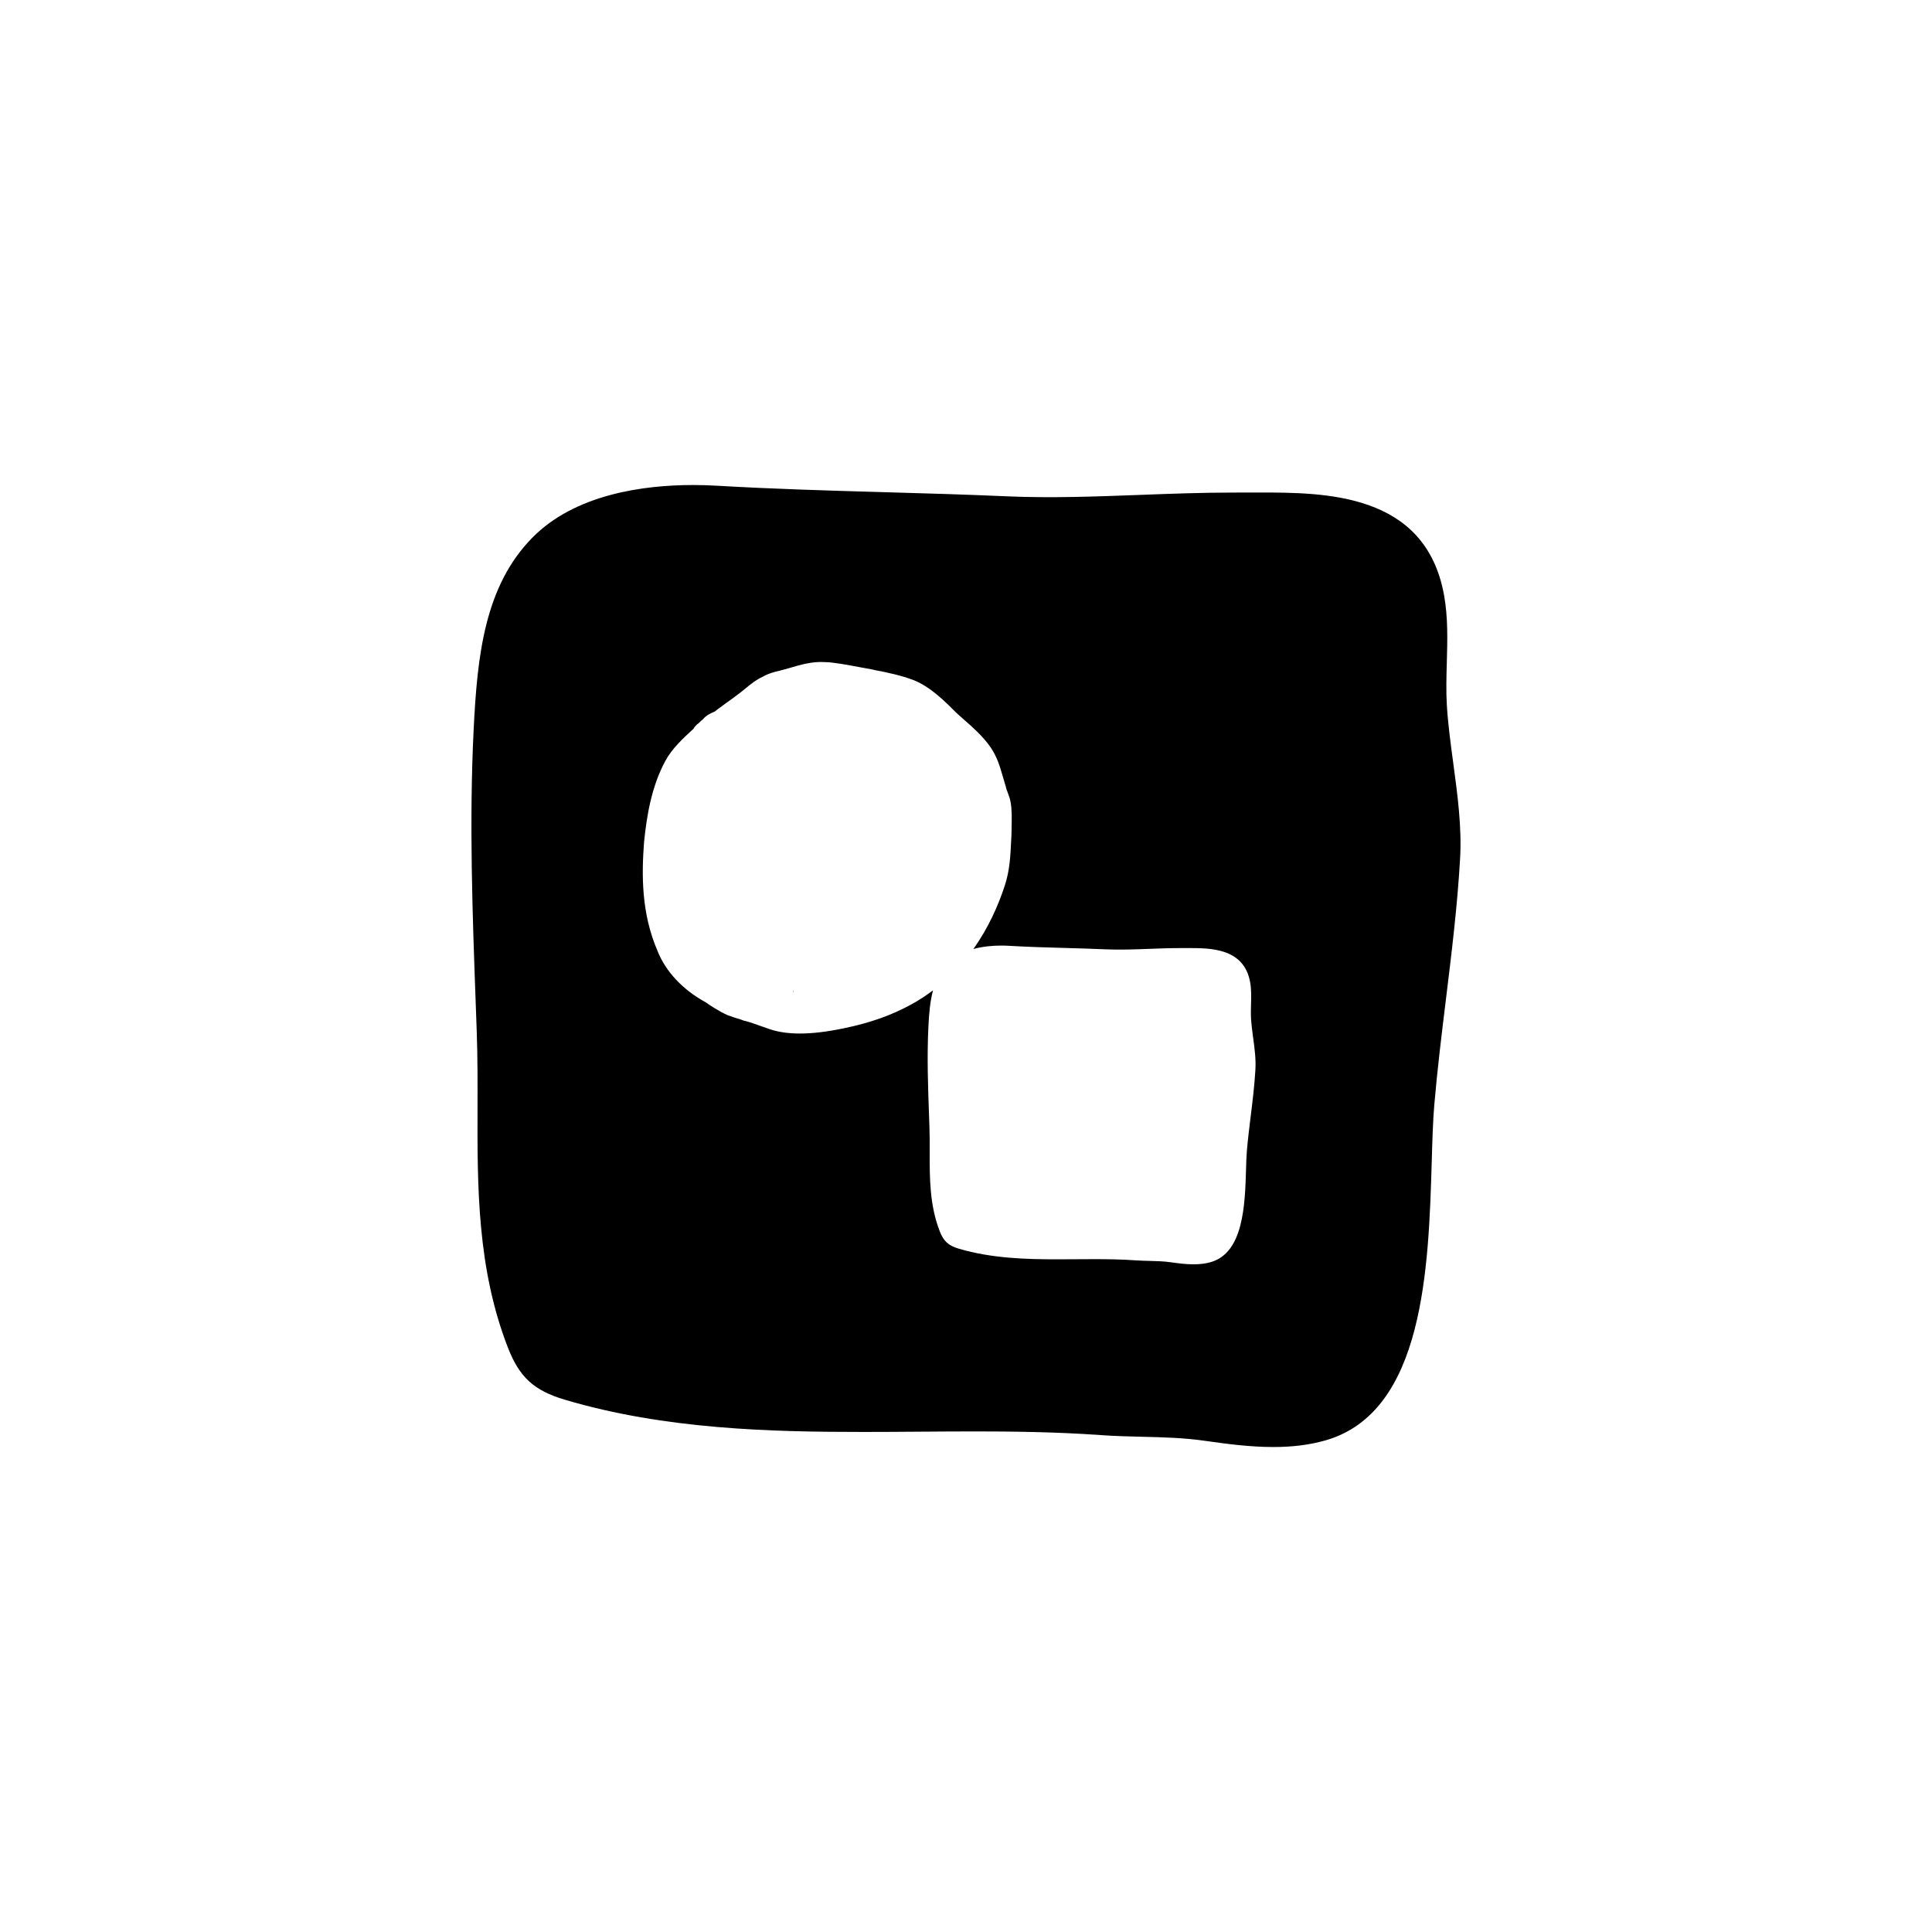<?xml version="1.0" encoding="UTF-8"?>
<!-- Uploaded to: ICON Repo, www.svgrepo.com, Generator: ICON Repo Mixer Tools -->
<svg fill="#000000" width="800px" height="800px" version="1.1" viewBox="144 144 512 512" xmlns="http://www.w3.org/2000/svg">
 <g>
  <path d="m354.23 406.93v-0.723l-0.059 0.766z"/>
  <path d="m353.86 407.05h0.25v-0.004z"/>
  <path d="m529.13 346.23c-0.691-5.117-1.406-10.402-1.707-15.441-0.211-3.621-0.105-7.461-0.004-11.176 0.168-5.914 0.336-12.035-0.727-17.887-4.922-27.207-31.594-27.207-49.246-27.207l-6.785 0.016c-8.156 0-16.418 0.312-24.418 0.613-11.707 0.438-23.785 0.906-35.66 0.371-10.676-0.473-21.383-0.777-32.086-1.082-14.555-0.414-29.609-0.848-44.305-1.707-2.09-0.125-4.258-0.195-6.469-0.195-13.203 0-31.328 2.43-42.684 13.992-12.652 12.883-14.555 31.336-15.512 50.715-1.215 24.465-0.312 49.207 0.562 73.137l0.25 6.941c0.242 6.812 0.227 13.699 0.211 20.355-0.051 20.848-0.105 42.402 8.016 63.363 3.082 7.957 6.906 11.465 15.156 13.91 26.539 7.875 54.699 8.531 79.004 8.531 4.938 0 9.879-0.031 14.809-0.07 4.906-0.031 9.805-0.07 14.688-0.07 9.266 0 21.426 0.109 33.383 0.969 3.789 0.273 7.438 0.359 11.043 0.449 5.691 0.137 11.078 0.266 16.785 1.09 5.758 0.828 11.891 1.629 18 1.629 5.203 0 9.754-0.586 13.898-1.777 26.133-7.547 27.266-45.934 28.098-73.965 0.16-5.559 0.316-10.801 0.676-14.973 0.797-9.27 1.949-18.715 3.074-27.855 1.5-12.242 3.055-24.898 3.762-37.387 0.48-8.332-0.688-16.957-1.812-25.289zm-53.676 93.523c-0.371 3.027-0.754 6.16-1.02 9.234-0.117 1.379-0.172 3.125-0.223 4.961-0.277 9.289-0.648 22.016-9.316 24.52-1.375 0.398-2.883 0.59-4.606 0.59-2.023 0-4.055-0.266-5.965-0.539-1.895-0.273-3.68-0.312-5.566-0.363-1.195-0.031-2.41-0.059-3.664-0.145-3.965-0.281-7.996-0.324-11.07-0.324-1.617 0-3.246 0.012-4.867 0.023-1.633 0.012-3.269 0.023-4.906 0.023-8.055 0-17.391-0.215-26.188-2.828-2.734-0.812-4-1.977-5.023-4.609-2.691-6.953-2.676-14.098-2.66-21.004 0.004-2.207 0.012-4.488-0.07-6.746l-0.082-2.301c-0.289-7.934-0.59-16.137-0.188-24.242 0.168-3.34 0.43-6.594 1.219-9.551-1.844 1.375-3.793 2.684-5.953 3.836-5.129 2.797-10.691 4.762-17.508 6.184-4.578 0.957-8.449 1.422-11.812 1.422-3.012 0-5.672-0.379-7.914-1.125-0.441-0.145-1.098-0.379-1.832-0.641-1.688-0.598-4-1.422-4.828-1.586-0.09 0.023-0.383-0.086-0.898-0.293-0.207-0.082-0.414-0.172-0.535-0.195-0.852-0.203-1.719-0.516-2.41-0.766-0.289-0.102-0.551-0.195-0.766-0.273-1.914-0.816-4.746-2.629-5.75-3.379-6.082-3.305-10.66-8.172-12.801-13.637-4.328-10.012-4.227-20.242-3.562-28.93 0.695-6.723 1.906-14.496 5.606-21.375 1.805-3.356 4.82-6.133 7.516-8.586 0.168-0.379 0.504-0.742 0.891-1.129l0.215-0.156c0.133-0.066 0.352-0.289 0.535-0.469 0.242-0.246 0.492-0.492 0.785-0.68 0.883-1.098 2.023-1.641 3.141-2.09 0.312-0.25 1.309-1.031 1.965-1.465 0.586-0.473 1.223-0.922 1.867-1.371 0.609-0.43 1.219-0.855 1.828-1.34 0.906-0.637 1.699-1.285 2.457-1.914 1.406-1.16 2.856-2.352 4.731-3.203 1.512-0.867 2.898-1.199 4.5-1.582l2.309-0.629c3.055-0.902 6.223-1.855 9.602-1.617 2.125 0.004 6.418 0.816 9.871 1.465 1.18 0.223 2.238 0.422 3.019 0.551l-0.004 0.039c3.691 0.684 7.285 1.461 10.691 2.754 4.434 1.828 8.09 5.481 11.316 8.711 0.637 0.578 1.305 1.168 1.977 1.762 2.398 2.109 4.871 4.297 6.883 7.109 1.855 2.68 2.57 5.176 3.402 8.062 0.223 0.777 0.457 1.594 0.727 2.449 0.121 0.59 0.328 1.125 0.543 1.691 0.273 0.715 0.586 1.527 0.734 2.43 0.395 1.965 0.336 4.383 0.293 6.519-0.016 0.664-0.031 1.309-0.031 1.91l-0.098 1.969c-0.18 3.871-0.371 7.871-1.699 11.844-1.664 5.09-4.266 11.074-8.297 16.762 2.539-0.695 5.164-0.906 7.371-0.906 0.734 0 1.449 0.023 2.144 0.066 4.871 0.289 9.859 0.43 14.688 0.562 3.547 0.102 7.098 0.203 10.637 0.359 3.941 0.176 7.941 0.023 11.82-0.121 2.648-0.102 5.391-0.203 8.098-0.203l2.246-0.004c5.848 0 14.691 0 16.324 9.02 0.352 1.941 0.297 3.969 0.242 5.93-0.035 1.23-0.07 2.504 0 3.703 0.102 1.672 0.336 3.422 0.562 5.117 0.371 2.766 0.762 5.621 0.598 8.383-0.227 4.102-0.738 8.301-1.238 12.355z"/>
 </g>
</svg>